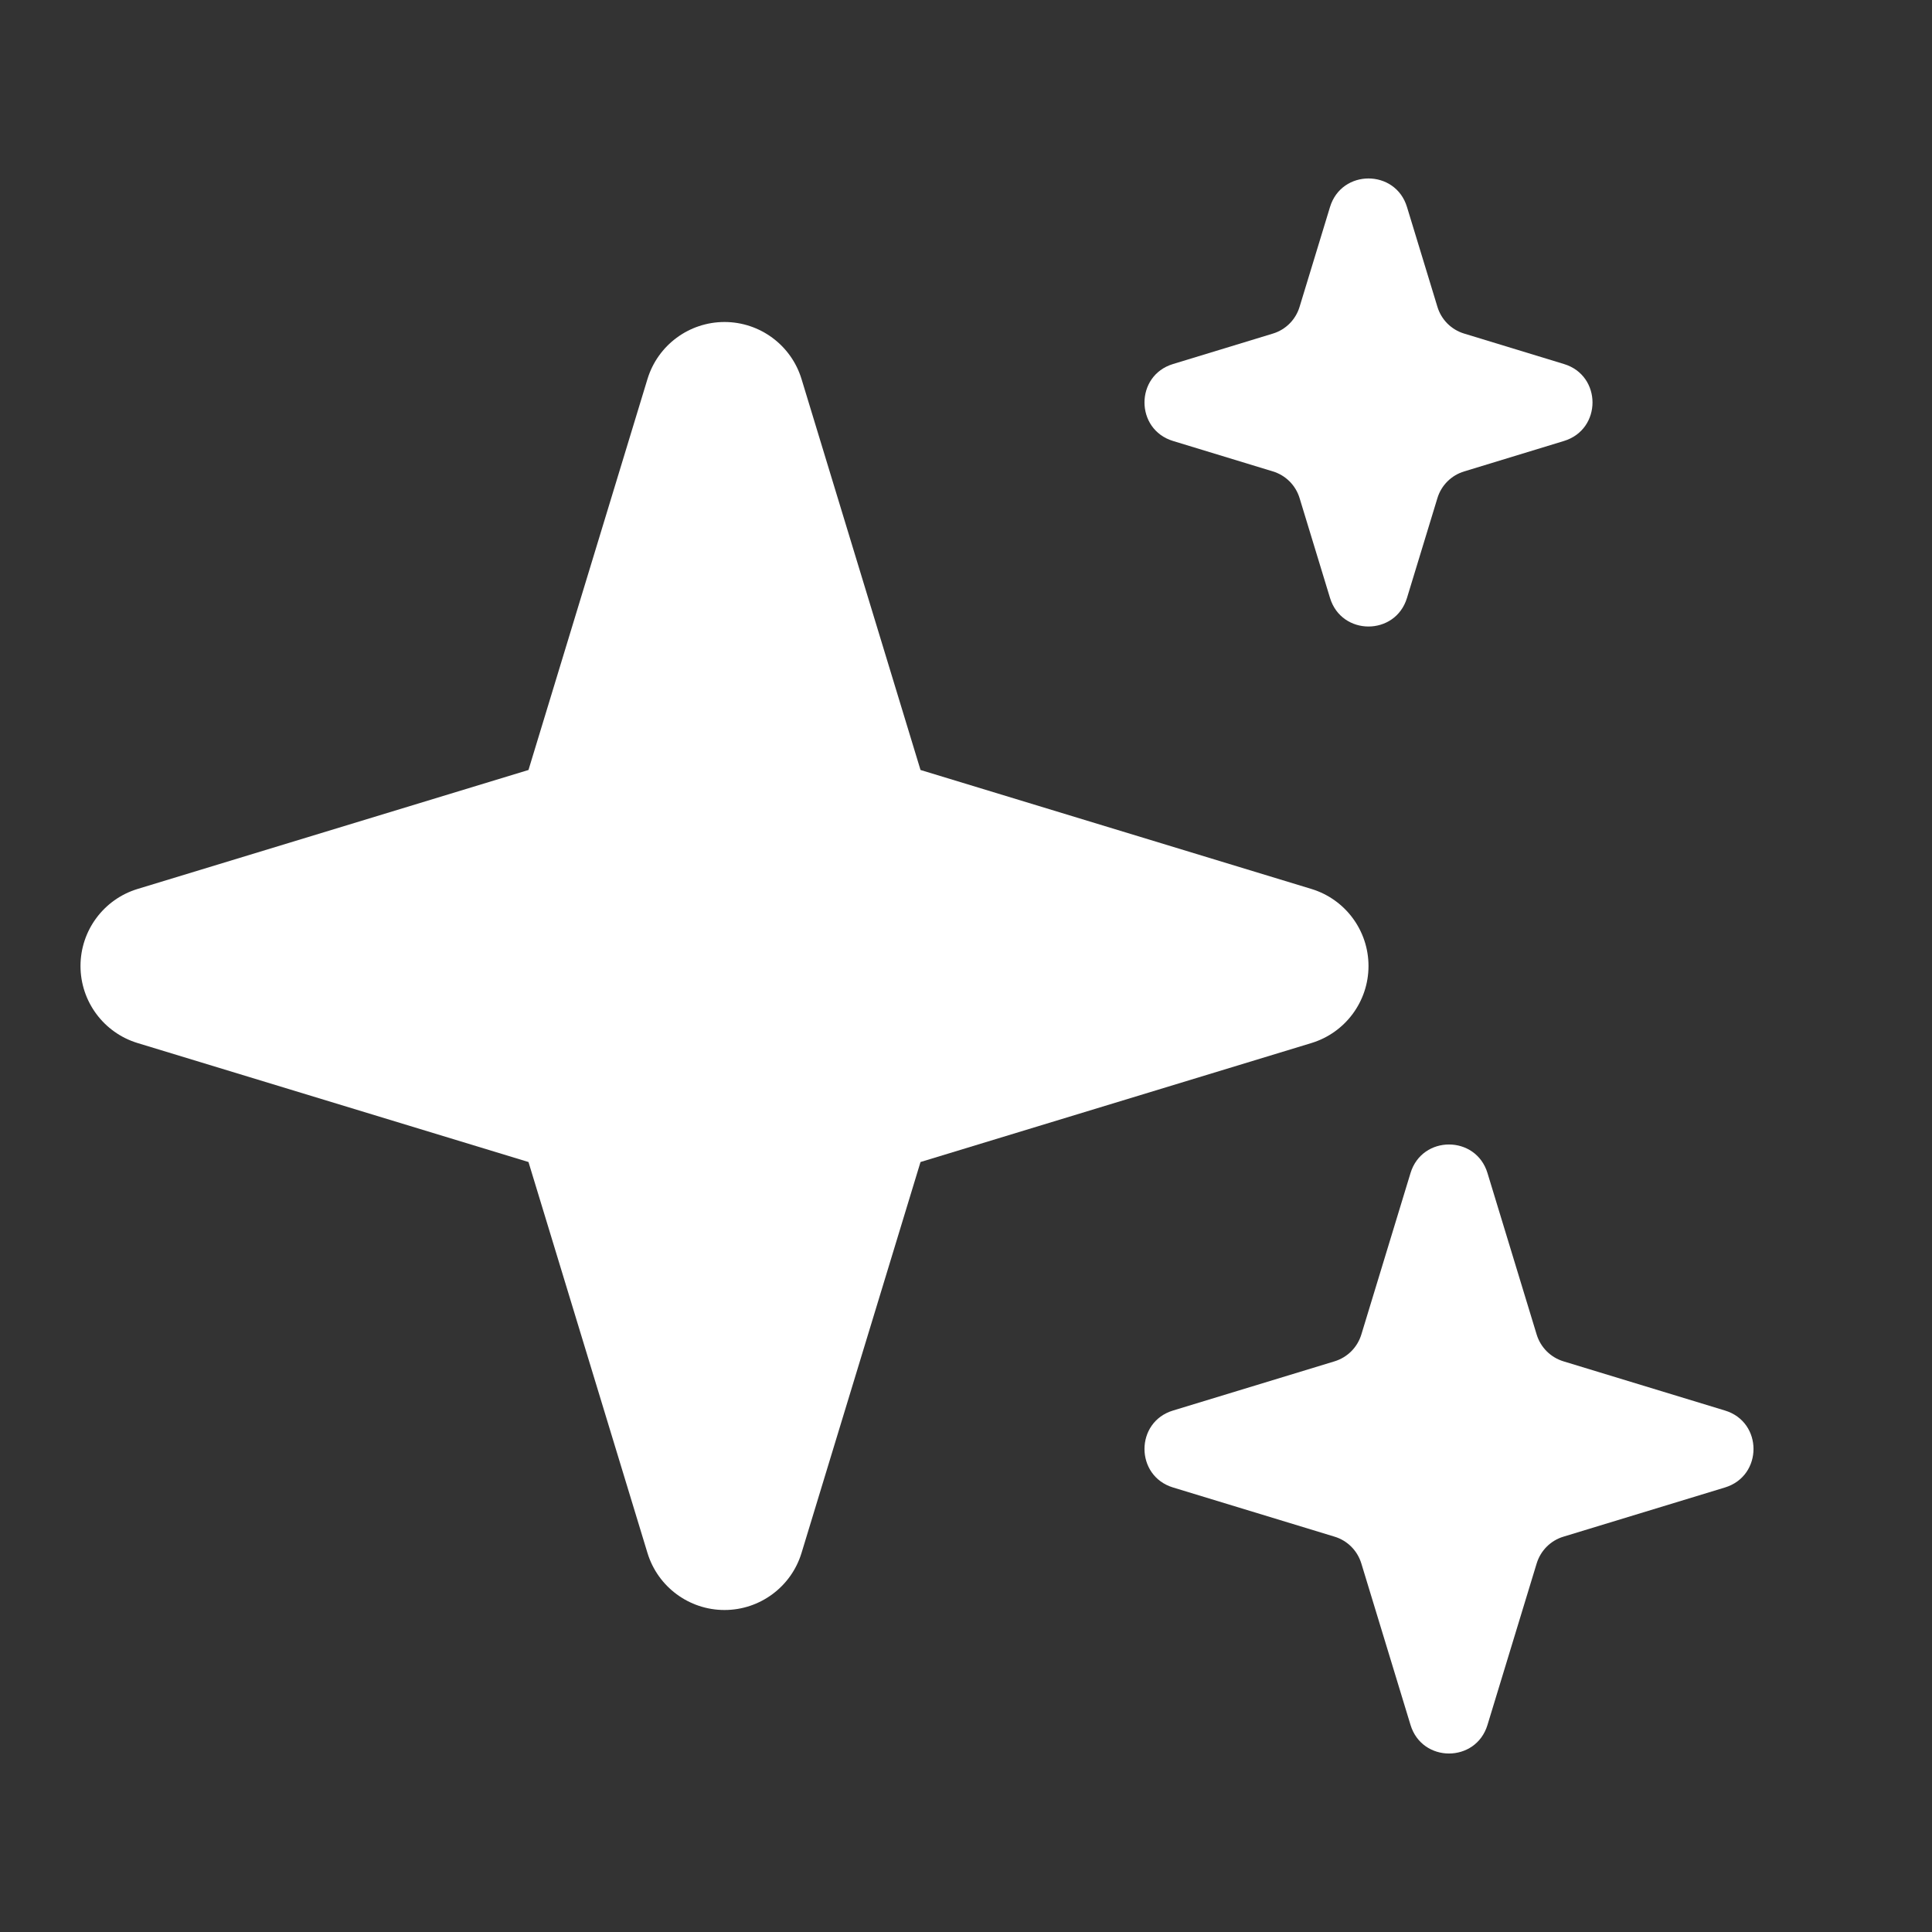 <svg width="24" height="24" viewBox="0 0 24 24" fill="none" xmlns="http://www.w3.org/2000/svg">
<rect x="0" y="0" width="24" height="24" fill="#333333" stroke="none"/>
<path d="M17.478 2.571C17.334 2.099 16.666 2.099 16.522 2.571L16.144 3.811C16.096 3.971 15.971 4.096 15.812 4.144L14.572 4.522C14.099 4.665 14.099 5.334 14.572 5.478L15.812 5.856C15.971 5.904 16.096 6.029 16.144 6.188L16.522 7.428C16.666 7.901 17.334 7.901 17.478 7.428L17.856 6.188C17.904 6.029 18.029 5.904 18.189 5.856L19.428 5.478C19.901 5.334 19.901 4.665 19.428 4.522L18.189 4.144C18.029 4.096 17.904 3.971 17.856 3.811L17.478 2.571Z" fill="white"/>
<path d="M9.957 4.709C9.829 4.288 9.44 4 9 4C8.56 4 8.171 4.288 8.043 4.709L6.565 9.565L1.709 11.043C1.288 11.171 1 11.56 1 12C1 12.44 1.288 12.829 1.709 12.957L6.565 14.435L8.043 19.291C8.171 19.712 8.56 20 9 20C9.44 20 9.829 19.712 9.957 19.291L11.435 14.435L16.291 12.957C16.712 12.829 17 12.44 17 12C17 11.56 16.712 11.171 16.291 11.043L11.435 9.565L9.957 4.709Z" fill="white"/>
<path d="M17.522 14.572C17.666 14.099 18.334 14.099 18.478 14.572L19.089 16.578C19.138 16.738 19.262 16.862 19.422 16.911L21.428 17.522C21.901 17.665 21.901 18.334 21.428 18.478L19.422 19.089C19.262 19.137 19.138 19.262 19.089 19.422L18.478 21.428C18.334 21.901 17.666 21.901 17.522 21.428L16.911 19.422C16.862 19.262 16.738 19.137 16.578 19.089L14.572 18.478C14.099 18.334 14.099 17.665 14.572 17.522L16.578 16.911C16.738 16.862 16.862 16.738 16.911 16.578L17.522 14.572Z" fill="white"/>
</svg>
